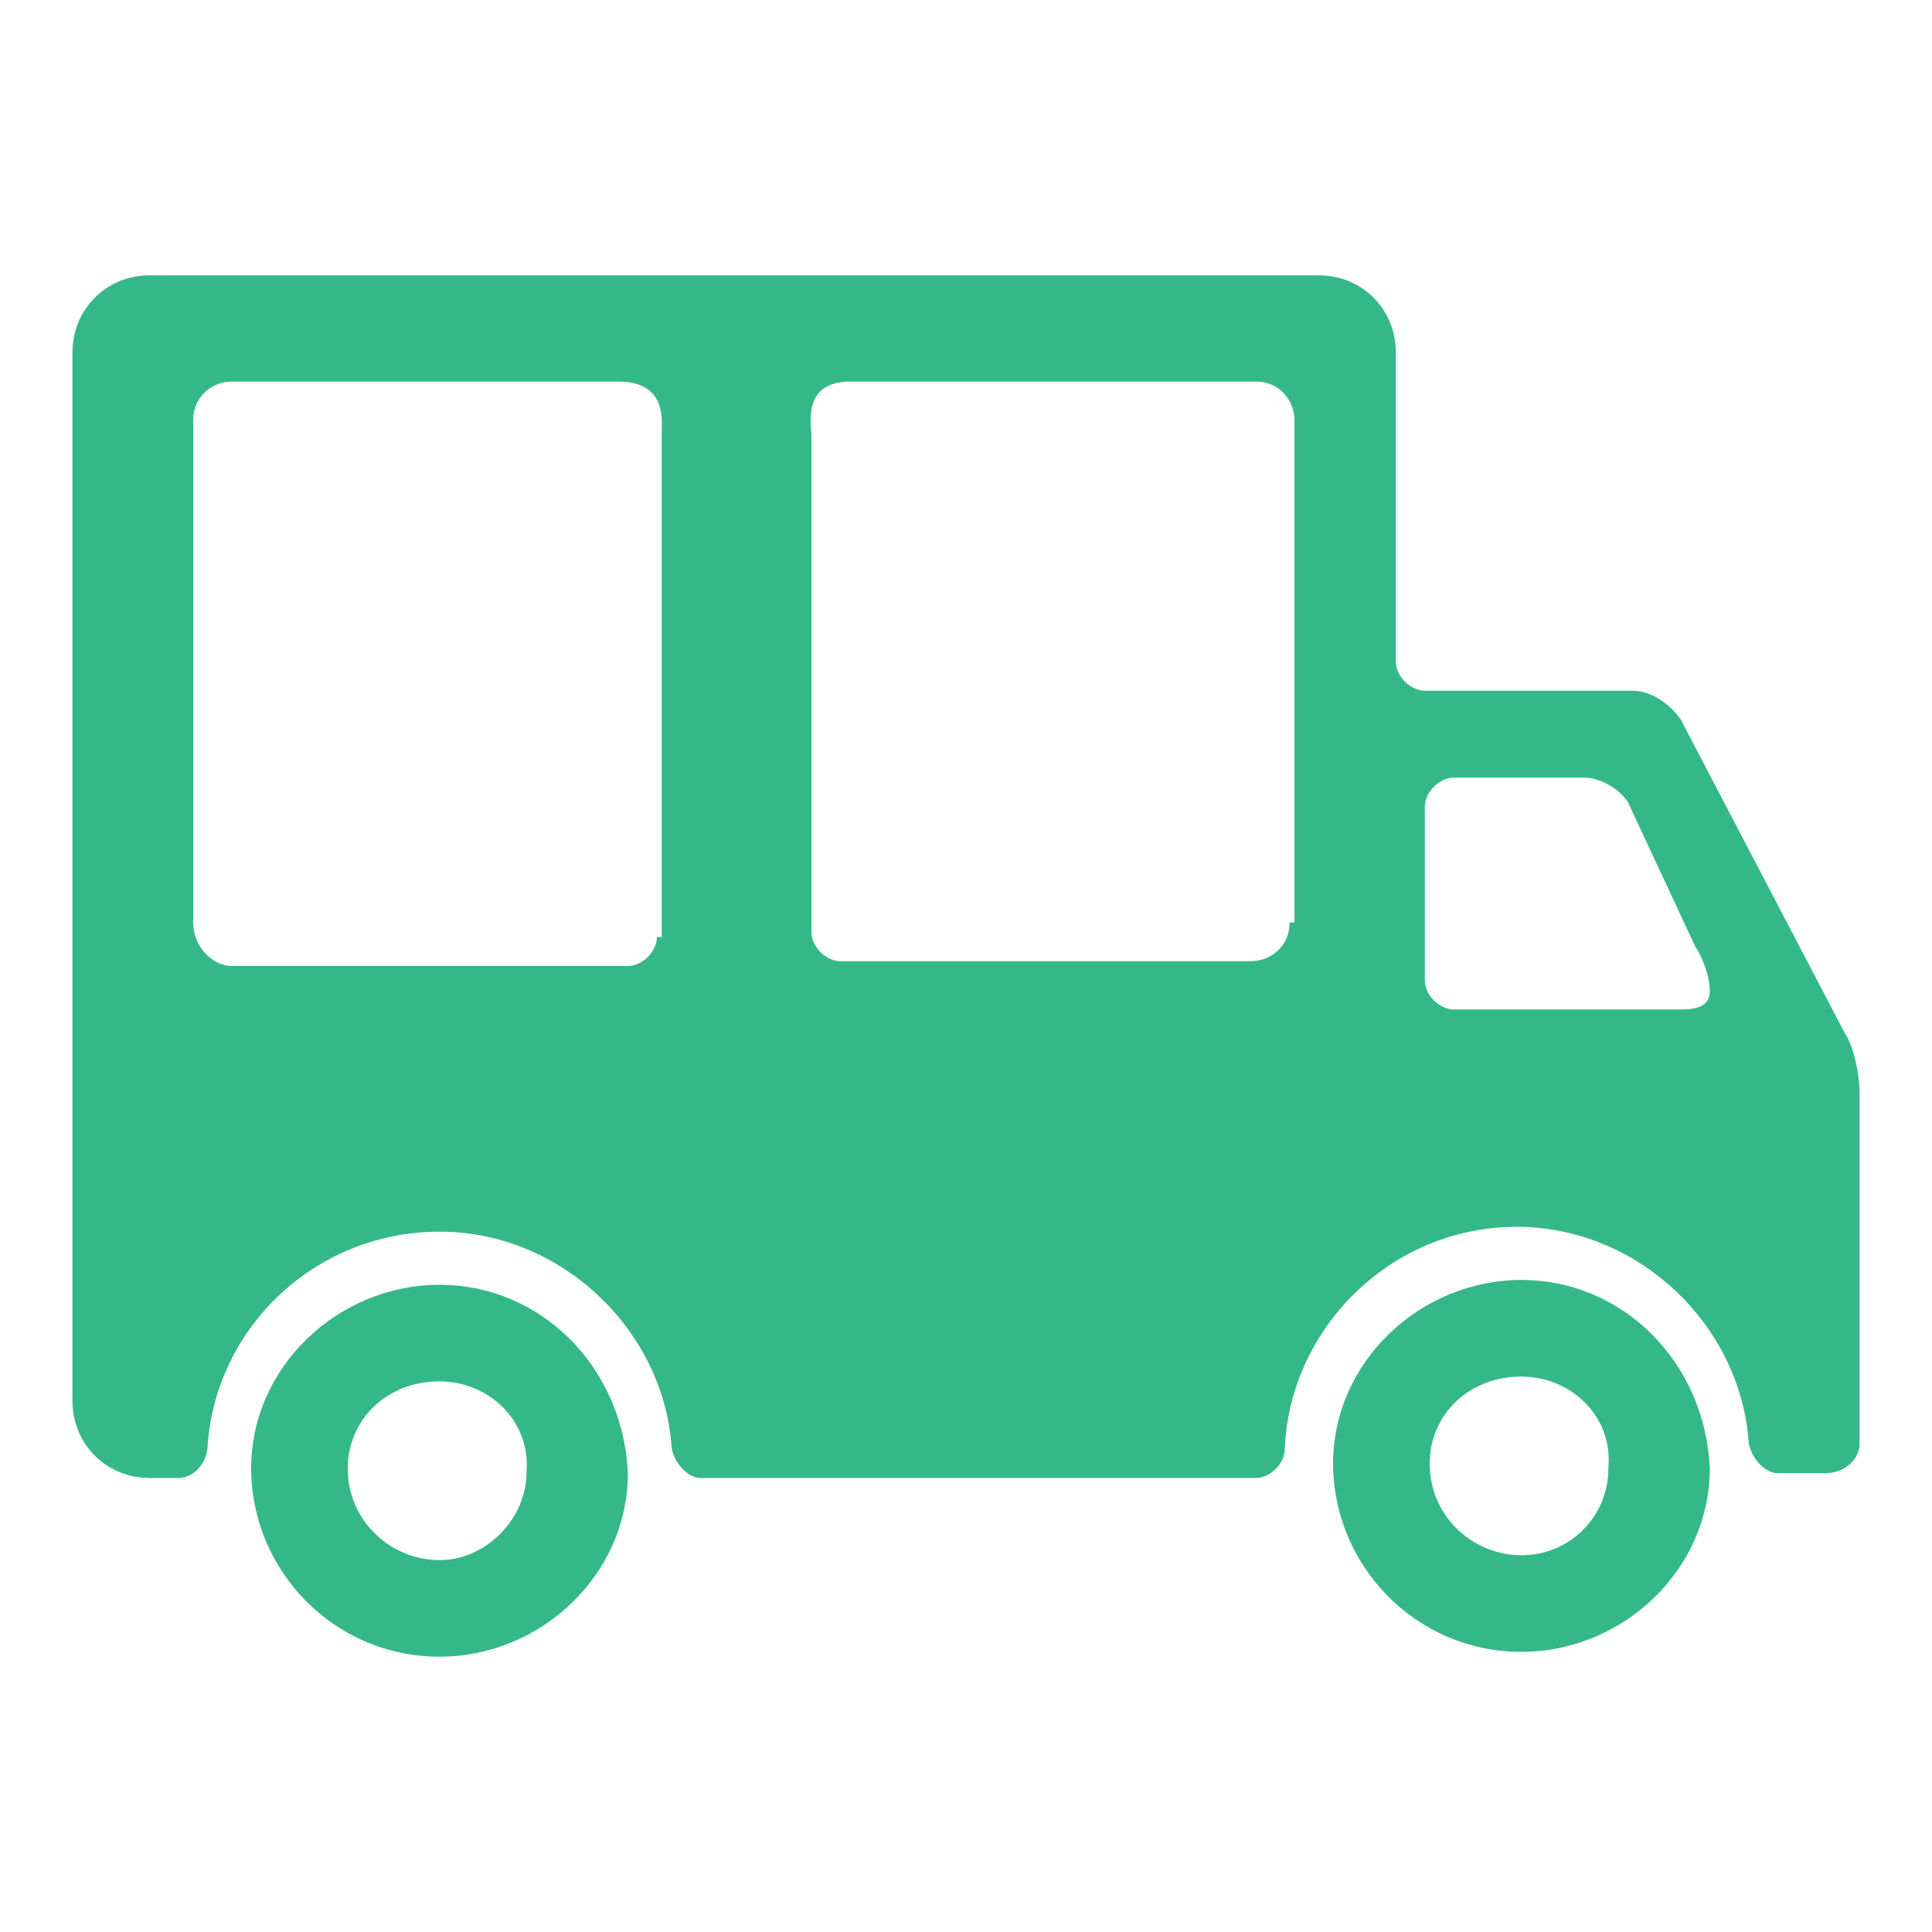 <?xml version="1.0" encoding="utf-8"?>
<!-- Generator: Adobe Illustrator 23.0.2, SVG Export Plug-In . SVG Version: 6.00 Build 0)  -->
<svg version="1.1" id="icon" xmlns="http://www.w3.org/2000/svg" xmlns:xlink="http://www.w3.org/1999/xlink" x="0px" y="0px"
	 viewBox="0 0 40 40" style="enable-background:new 0 0 40 40;" xml:space="preserve">
<style type="text/css">
	.st0{fill:#35B889;}
</style>
<g>
	<path class="st0" d="M38.2,21.4l-3.4-6.5c-0.2-0.3-0.6-0.6-1-0.6h-4.3c-0.3,0-0.6-0.3-0.6-0.6V7.3c0-0.9-0.7-1.6-1.6-1.6H3.1
		c-0.9,0-1.6,0.7-1.6,1.6V29c0,0.9,0.7,1.6,1.6,1.6h0.6c0.3,0,0.6-0.3,0.6-0.7c0.2-2.5,2.3-4.4,4.8-4.4c2.5,0,4.6,2,4.8,4.4
		c0,0.3,0.3,0.7,0.6,0.7H26c0.3,0,0.6-0.3,0.6-0.6c0.1-2.5,2.2-4.6,4.8-4.6c2.5,0,4.6,2,4.8,4.4c0,0.3,0.3,0.7,0.6,0.7h1
		c0.4,0,0.7-0.3,0.7-0.6v-7.3C38.5,22.3,38.4,21.7,38.2,21.4z M13.6,19.4c0,0.3-0.3,0.6-0.6,0.6H4.8C4.4,20,4,19.6,4,19.1V8.7
		c0-0.5,0.4-0.8,0.8-0.8h8c1,0,0.9,0.8,0.9,1V19.4z M26.7,19.1c0,0.5-0.4,0.8-0.8,0.8h-8.5c-0.3,0-0.6-0.3-0.6-0.6V9
		c0-0.2-0.2-1.1,0.8-1.1h8.4c0.5,0,0.8,0.4,0.8,0.8V19.1z M34.8,20.9h-4.7c-0.3,0-0.6-0.3-0.6-0.6v-3.6c0-0.3,0.3-0.6,0.6-0.6h2.7
		c0.3,0,0.7,0.2,0.9,0.5l1.4,3c0.2,0.3,0.3,0.7,0.3,0.9C35.4,20.8,35.2,20.9,34.8,20.9z"/>
	<path class="st0" d="M9.1,26.6c-2.1,0-3.9,1.7-3.9,3.8c0,2.1,1.7,3.9,3.9,3.9c2.1,0,3.9-1.7,3.9-3.8C12.9,28.3,11.2,26.6,9.1,26.6z
		 M9.1,32.3c-1,0-1.9-0.8-1.9-1.9c0-1,0.8-1.8,1.9-1.8c1,0,1.9,0.8,1.8,1.9C10.9,31.4,10.1,32.3,9.1,32.3z"/>
	<path class="st0" d="M31.5,26.5c-2.1,0-3.9,1.7-3.9,3.8c0,2.1,1.7,3.9,3.9,3.9c2.1,0,3.9-1.7,3.9-3.8
		C35.3,28.2,33.6,26.5,31.5,26.5z M31.5,32.2c-1,0-1.9-0.8-1.9-1.9c0-1,0.8-1.8,1.9-1.8c1,0,1.9,0.8,1.8,1.9
		C33.3,31.4,32.5,32.2,31.5,32.2z"/>
</g>
</svg>
